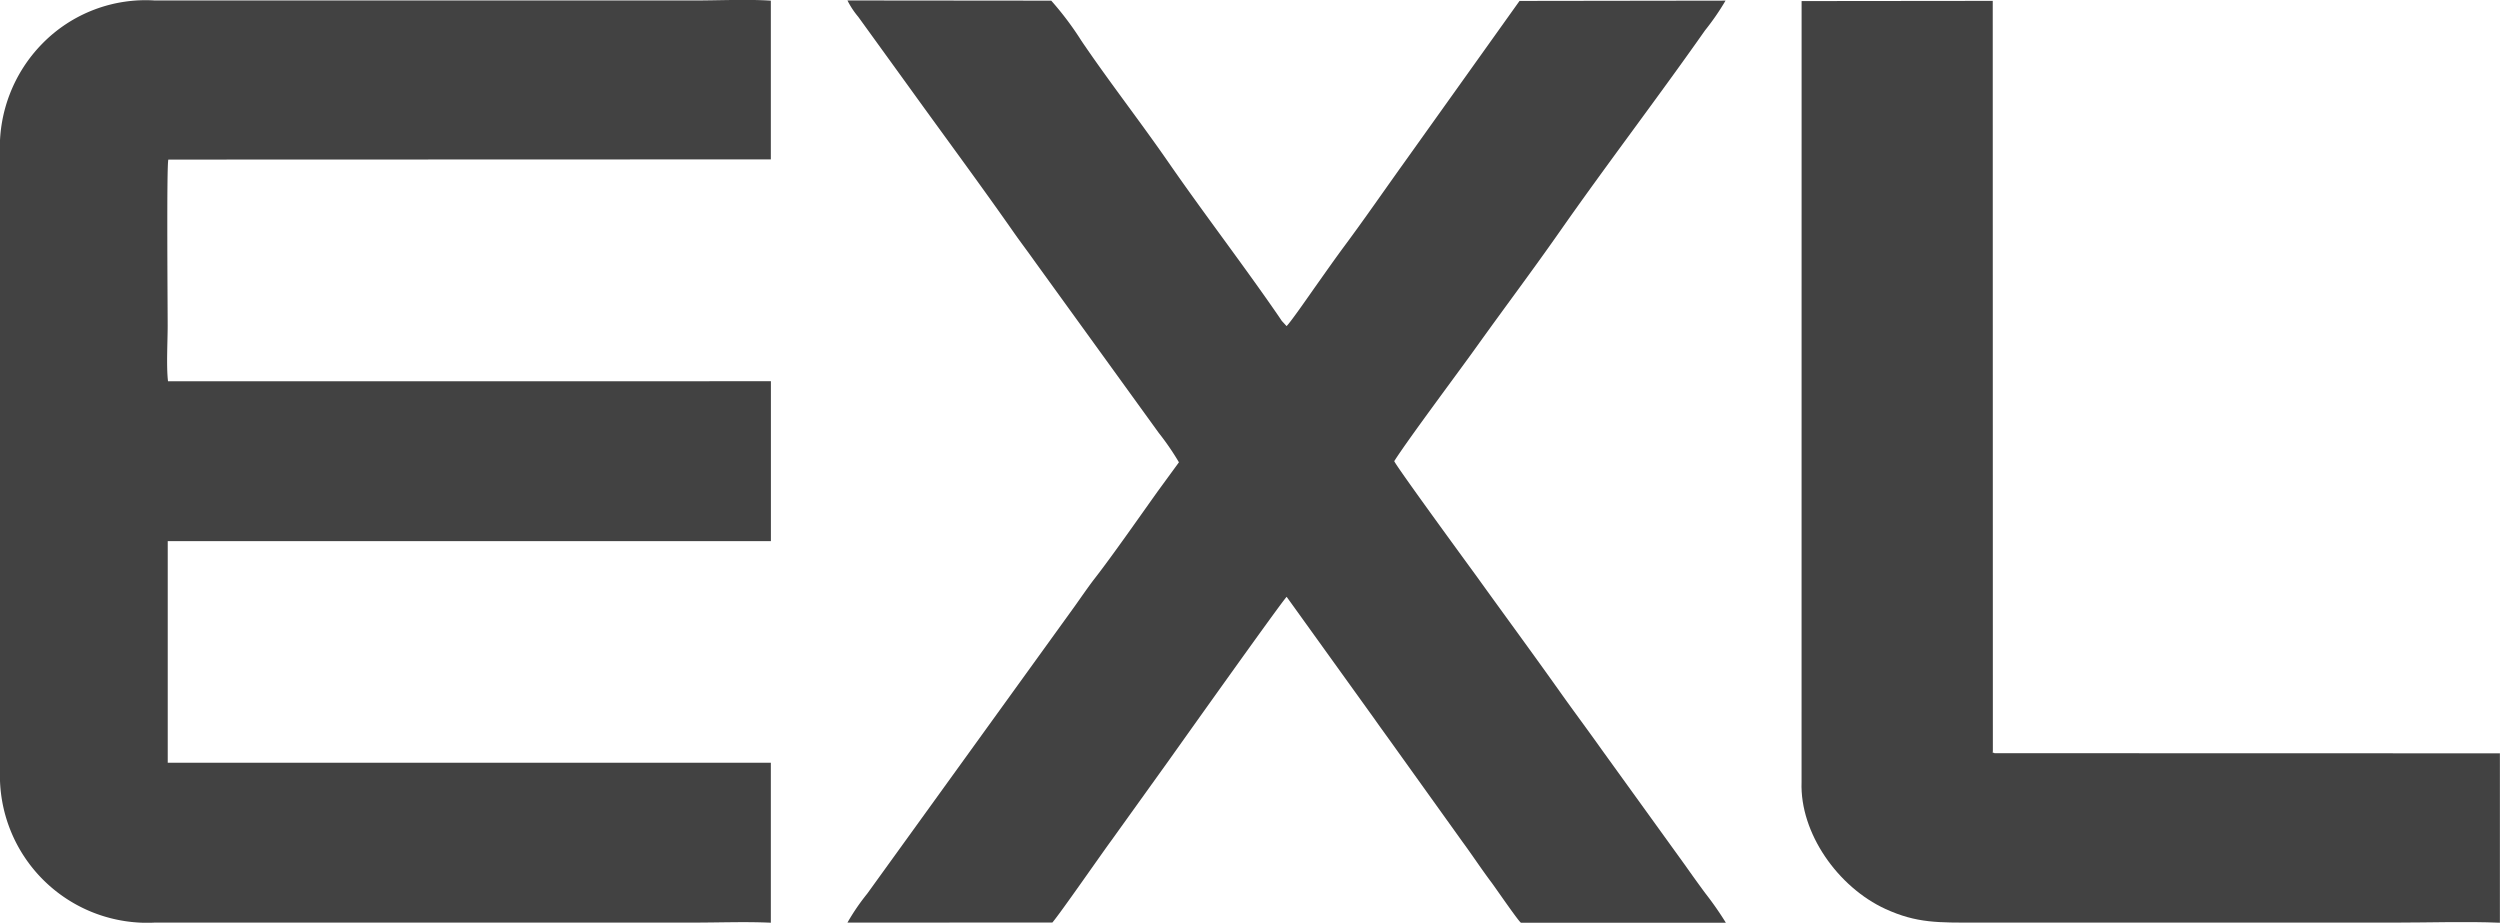 <svg xmlns="http://www.w3.org/2000/svg" width="151.202" height="55.809" viewBox="0 0 151.202 55.809">
  <g id="Group_123" data-name="Group 123" transform="translate(-1491.798 -6040.22)">
    <path id="Path_1701" data-name="Path 1701" d="M735.995,405.964c-.109-.9-.021-2.4-.021-3.367,0-1.2-.07-9.613.04-10.042l36.44-.012,0-9.6c-1.45-.094-3.193-.01-4.675-.01H735.21a8.749,8.749,0,0,0-6.8,2.591,8.968,8.968,0,0,0-2.577,6.734v37.244a8.906,8.906,0,0,0,9.377,9.2h32.629c1.489,0,3.118-.063,4.615.008l0-9.678-36.476,0,0-13.4,36.48,0v-9.672Z" transform="translate(765.965 5657.317)" fill="#424242" fill-rule="evenodd"/>
    <path id="Path_1702" data-name="Path 1702" d="M760.041,382.922a4.98,4.98,0,0,0,.652.989l3.138,4.338c2.029,2.818,4.294,5.875,6.26,8.689.408.584.827,1.131,1.254,1.735l7.529,10.41a15.892,15.892,0,0,1,1.215,1.771l-1.277,1.747c-1.064,1.492-2.757,3.915-3.764,5.21-.415.532-.853,1.175-1.253,1.737l-12.562,17.4a13.158,13.158,0,0,0-1.193,1.747l12.394-.007c.433-.491,3-4.192,3.547-4.931l3.53-4.919c.109-.156,6.859-9.654,7.093-9.847l5.321,7.4c.288.412.571.8.895,1.25l4.422,6.172c.6.817,1.146,1.65,1.76,2.466.213.285,1.653,2.379,1.772,2.421h12.393a19.88,19.88,0,0,0-1.232-1.768c-.433-.583-.845-1.16-1.253-1.738l-5.04-6.984c-.85-1.2-1.666-2.286-2.507-3.472-1.674-2.36-3.352-4.636-5.04-6.985-.083-.115-4.889-6.68-4.984-6.969.856-1.347,3.986-5.524,5-6.948,1.684-2.352,3.362-4.58,5.016-6.945,2.815-4.025,5.953-8.131,8.776-12.153a15.168,15.168,0,0,0,1.245-1.806l-12.46.018-7.036,9.861c-1.158,1.617-2.313,3.292-3.524,4.924-.613.827-1.161,1.611-1.764,2.462-.312.44-1.51,2.174-1.764,2.42l-.291-.316c-.07-.106-.139-.208-.21-.312-2.081-3.025-4.514-6.2-6.618-9.239-1.7-2.462-3.665-4.985-5.289-7.387a18.745,18.745,0,0,0-1.826-2.429Z" transform="translate(783.012 5657.326)" fill="#424242" fill-rule="evenodd"/>
    <path id="Path_1703" data-name="Path 1703" d="M798.555,430.186c-.109,3.091,2.208,6.36,5.072,7.674,1.9.871,3.209.826,5.514.826h25.35c2.048,0,4.251-.078,6.3.008l0-10.246-30.566-.008c-.126-.115-.106.154-.1-.187l-.007-45.314-11.56.012Z" transform="translate(802.203 5657.334)" fill="#424242" fill-rule="evenodd"/>
  </g>
</svg>
